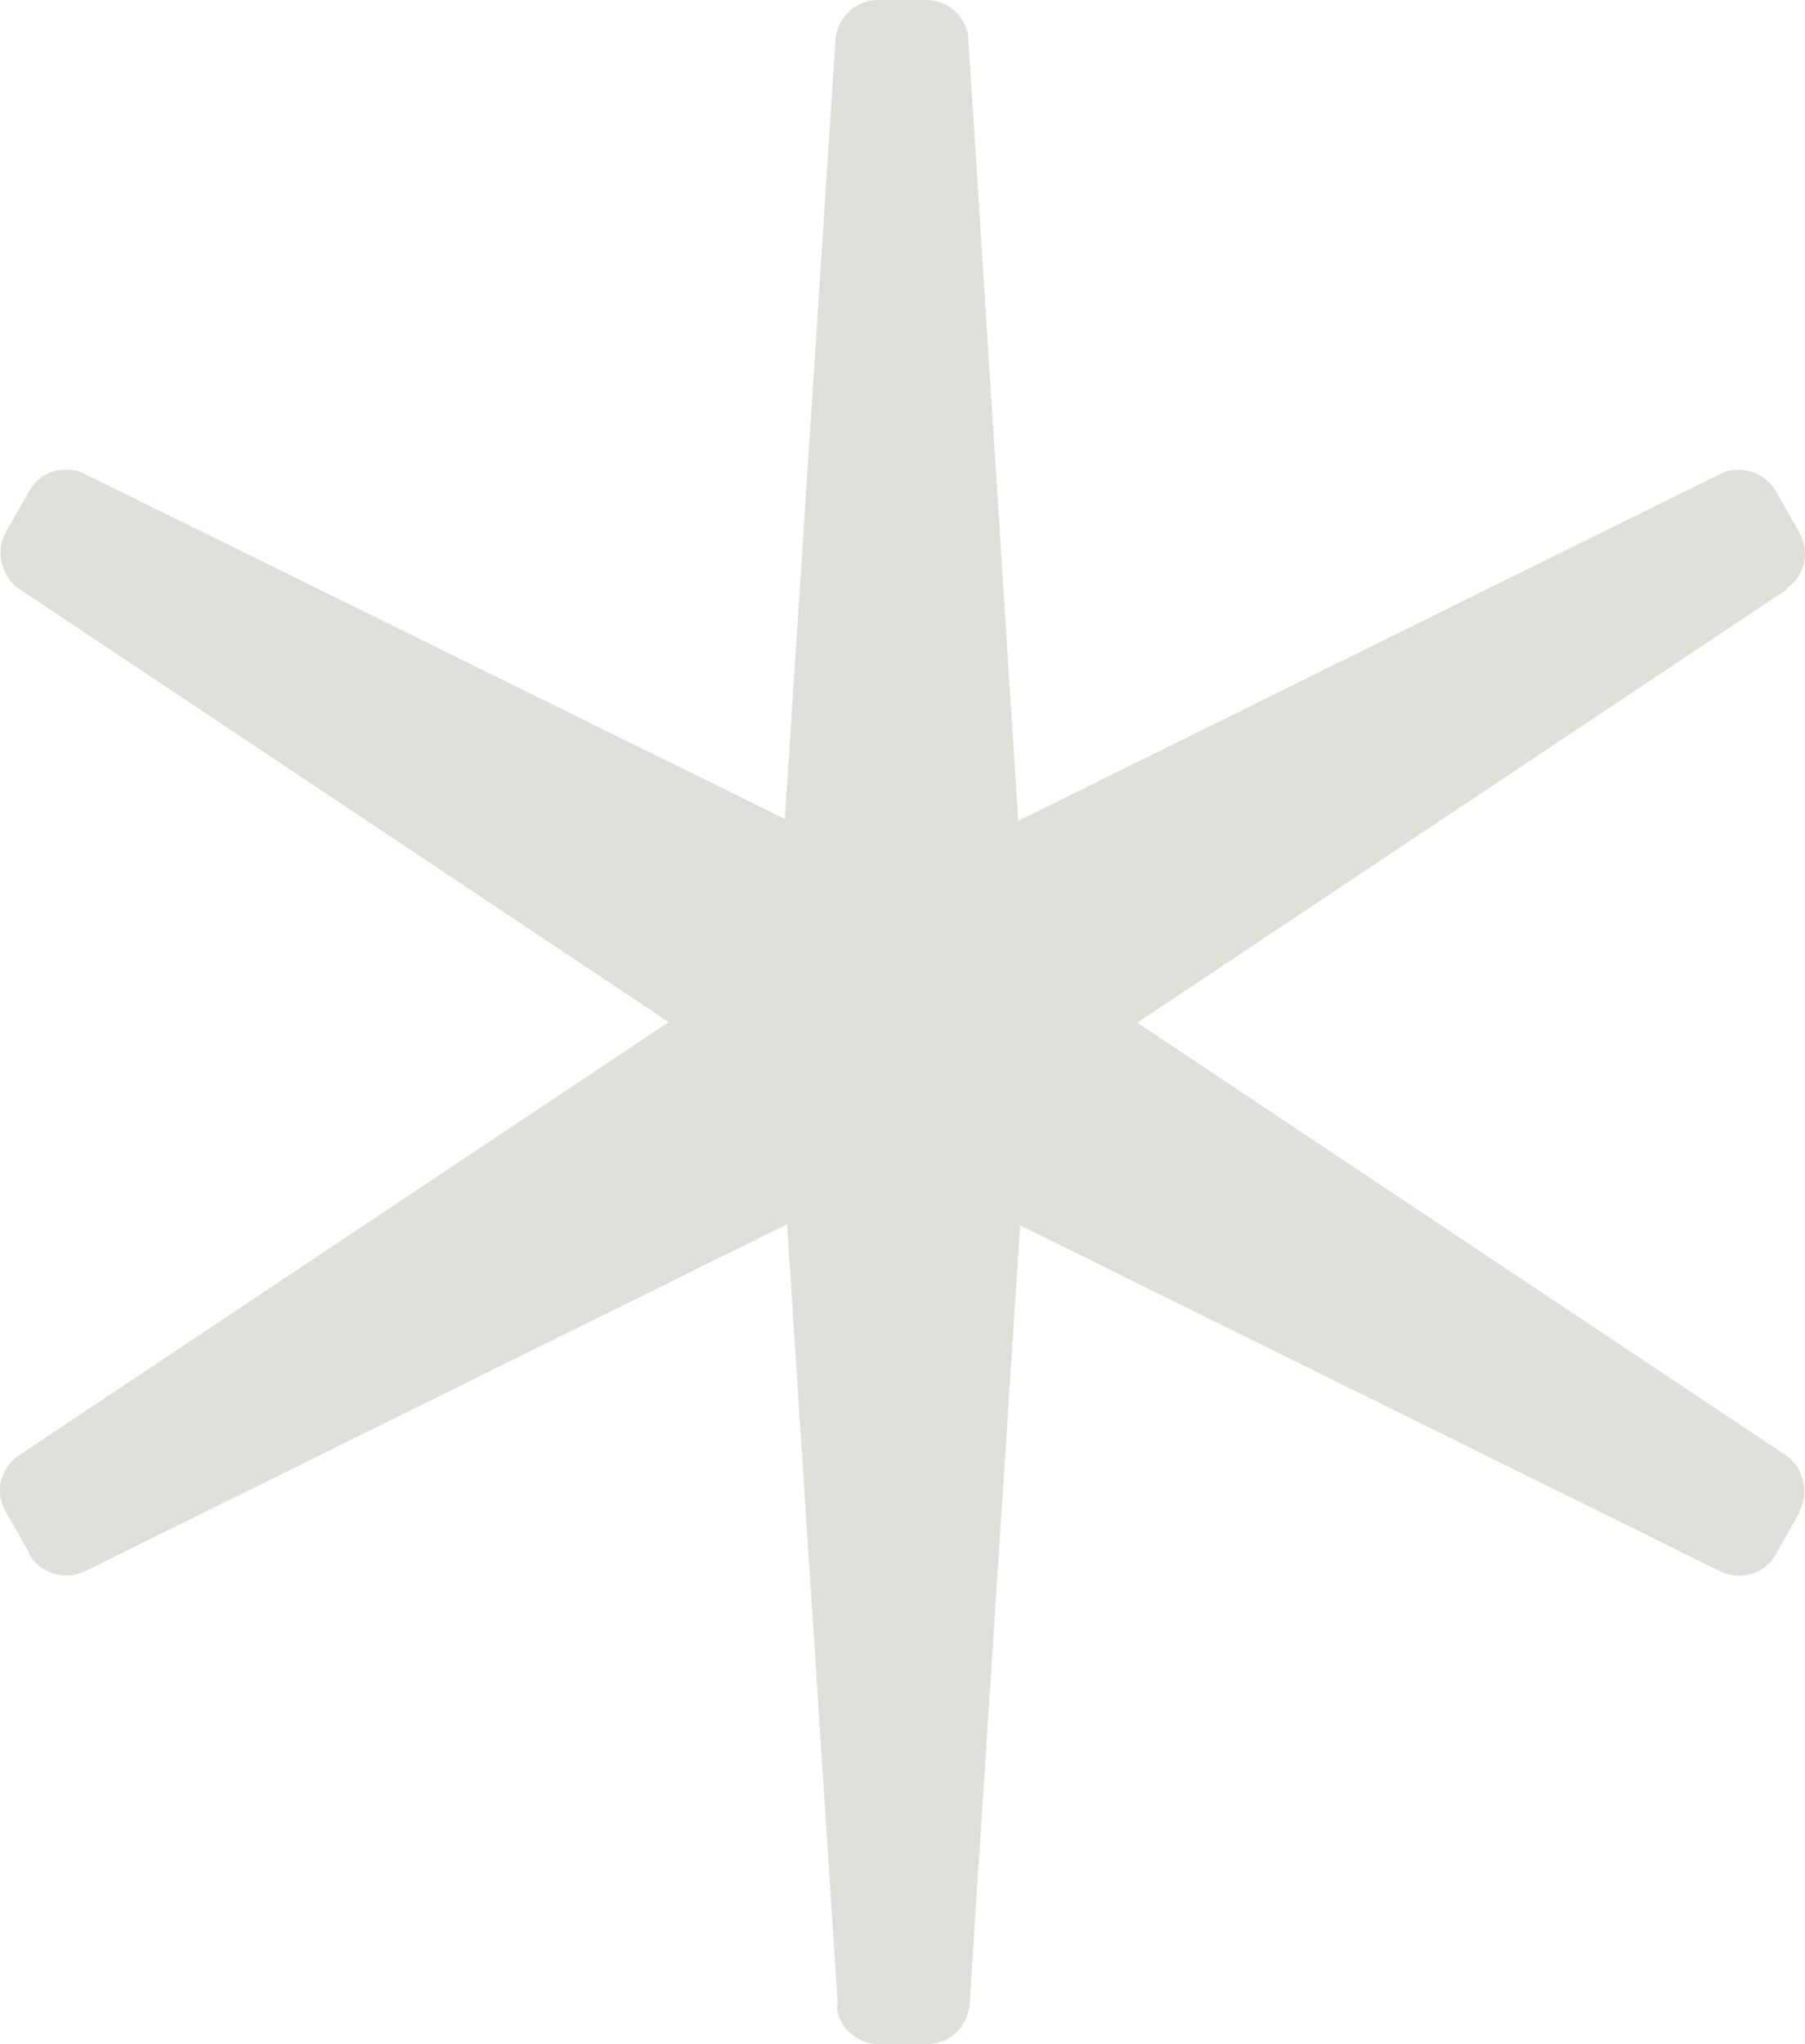 <?xml version="1.0" encoding="UTF-8"?>
<svg id="_レイヤー_2" data-name="レイヤー 2" xmlns="http://www.w3.org/2000/svg" viewBox="0 0 15.9 18">
  <defs>
    <style>
      .cls-1 {
        fill: #e0e0db;
        stroke-width: 0px;
      }
    </style>
  </defs>
  <g id="_デザイン" data-name="デザイン">
    <g>
      <g>
        <path class="cls-1" d="m7.37,17.66c.01.19.18.34.37.34h.43c.19,0,.35-.15.37-.34l.54-8.31c.01-.19-.13-.34-.32-.34h-1.6c-.19,0-.33.15-.32.34l.54,8.31Z"/>
        <path class="cls-1" d="m7.73,0c-.19,0-.35.15-.37.34l-.54,8.31c-.01.19.13.34.32.34h1.6c.19,0,.33-.15.32-.34L8.53.34c-.01-.19-.18-.34-.37-.34h-.43Z"/>
      </g>
      <g>
        <path class="cls-1" d="m15.74,5.18c.16-.11.21-.33.11-.49l-.21-.37c-.09-.16-.31-.23-.48-.15l-7.47,3.69c-.17.08-.23.29-.14.45l.8,1.39c.09.16.3.21.46.11l6.93-4.62Z"/>
        <path class="cls-1" d="m.26,13.69c.09.16.31.23.48.15l7.47-3.69c.17-.08.23-.29.14-.45l-.8-1.39c-.09-.16-.3-.21-.46-.11L.16,12.82c-.16.11-.21.33-.11.49l.21.37Z"/>
      </g>
      <g>
        <path class="cls-1" d="m.74,4.17c-.17-.08-.39-.02-.48.15l-.21.37c-.09.16-.04.38.11.49l6.93,4.62c.16.11.36.06.46-.11l.8-1.39c.09-.16.03-.37-.14-.45L.74,4.17Z"/>
        <path class="cls-1" d="m15.85,13.31c.09-.16.04-.38-.11-.49l-6.93-4.62c-.16-.11-.36-.06-.46.11l-.8,1.39c-.09.16-.03.37.14.45l7.47,3.69c.17.08.39.02.48-.15l.21-.37Z"/>
      </g>
    </g>
  </g>
</svg>